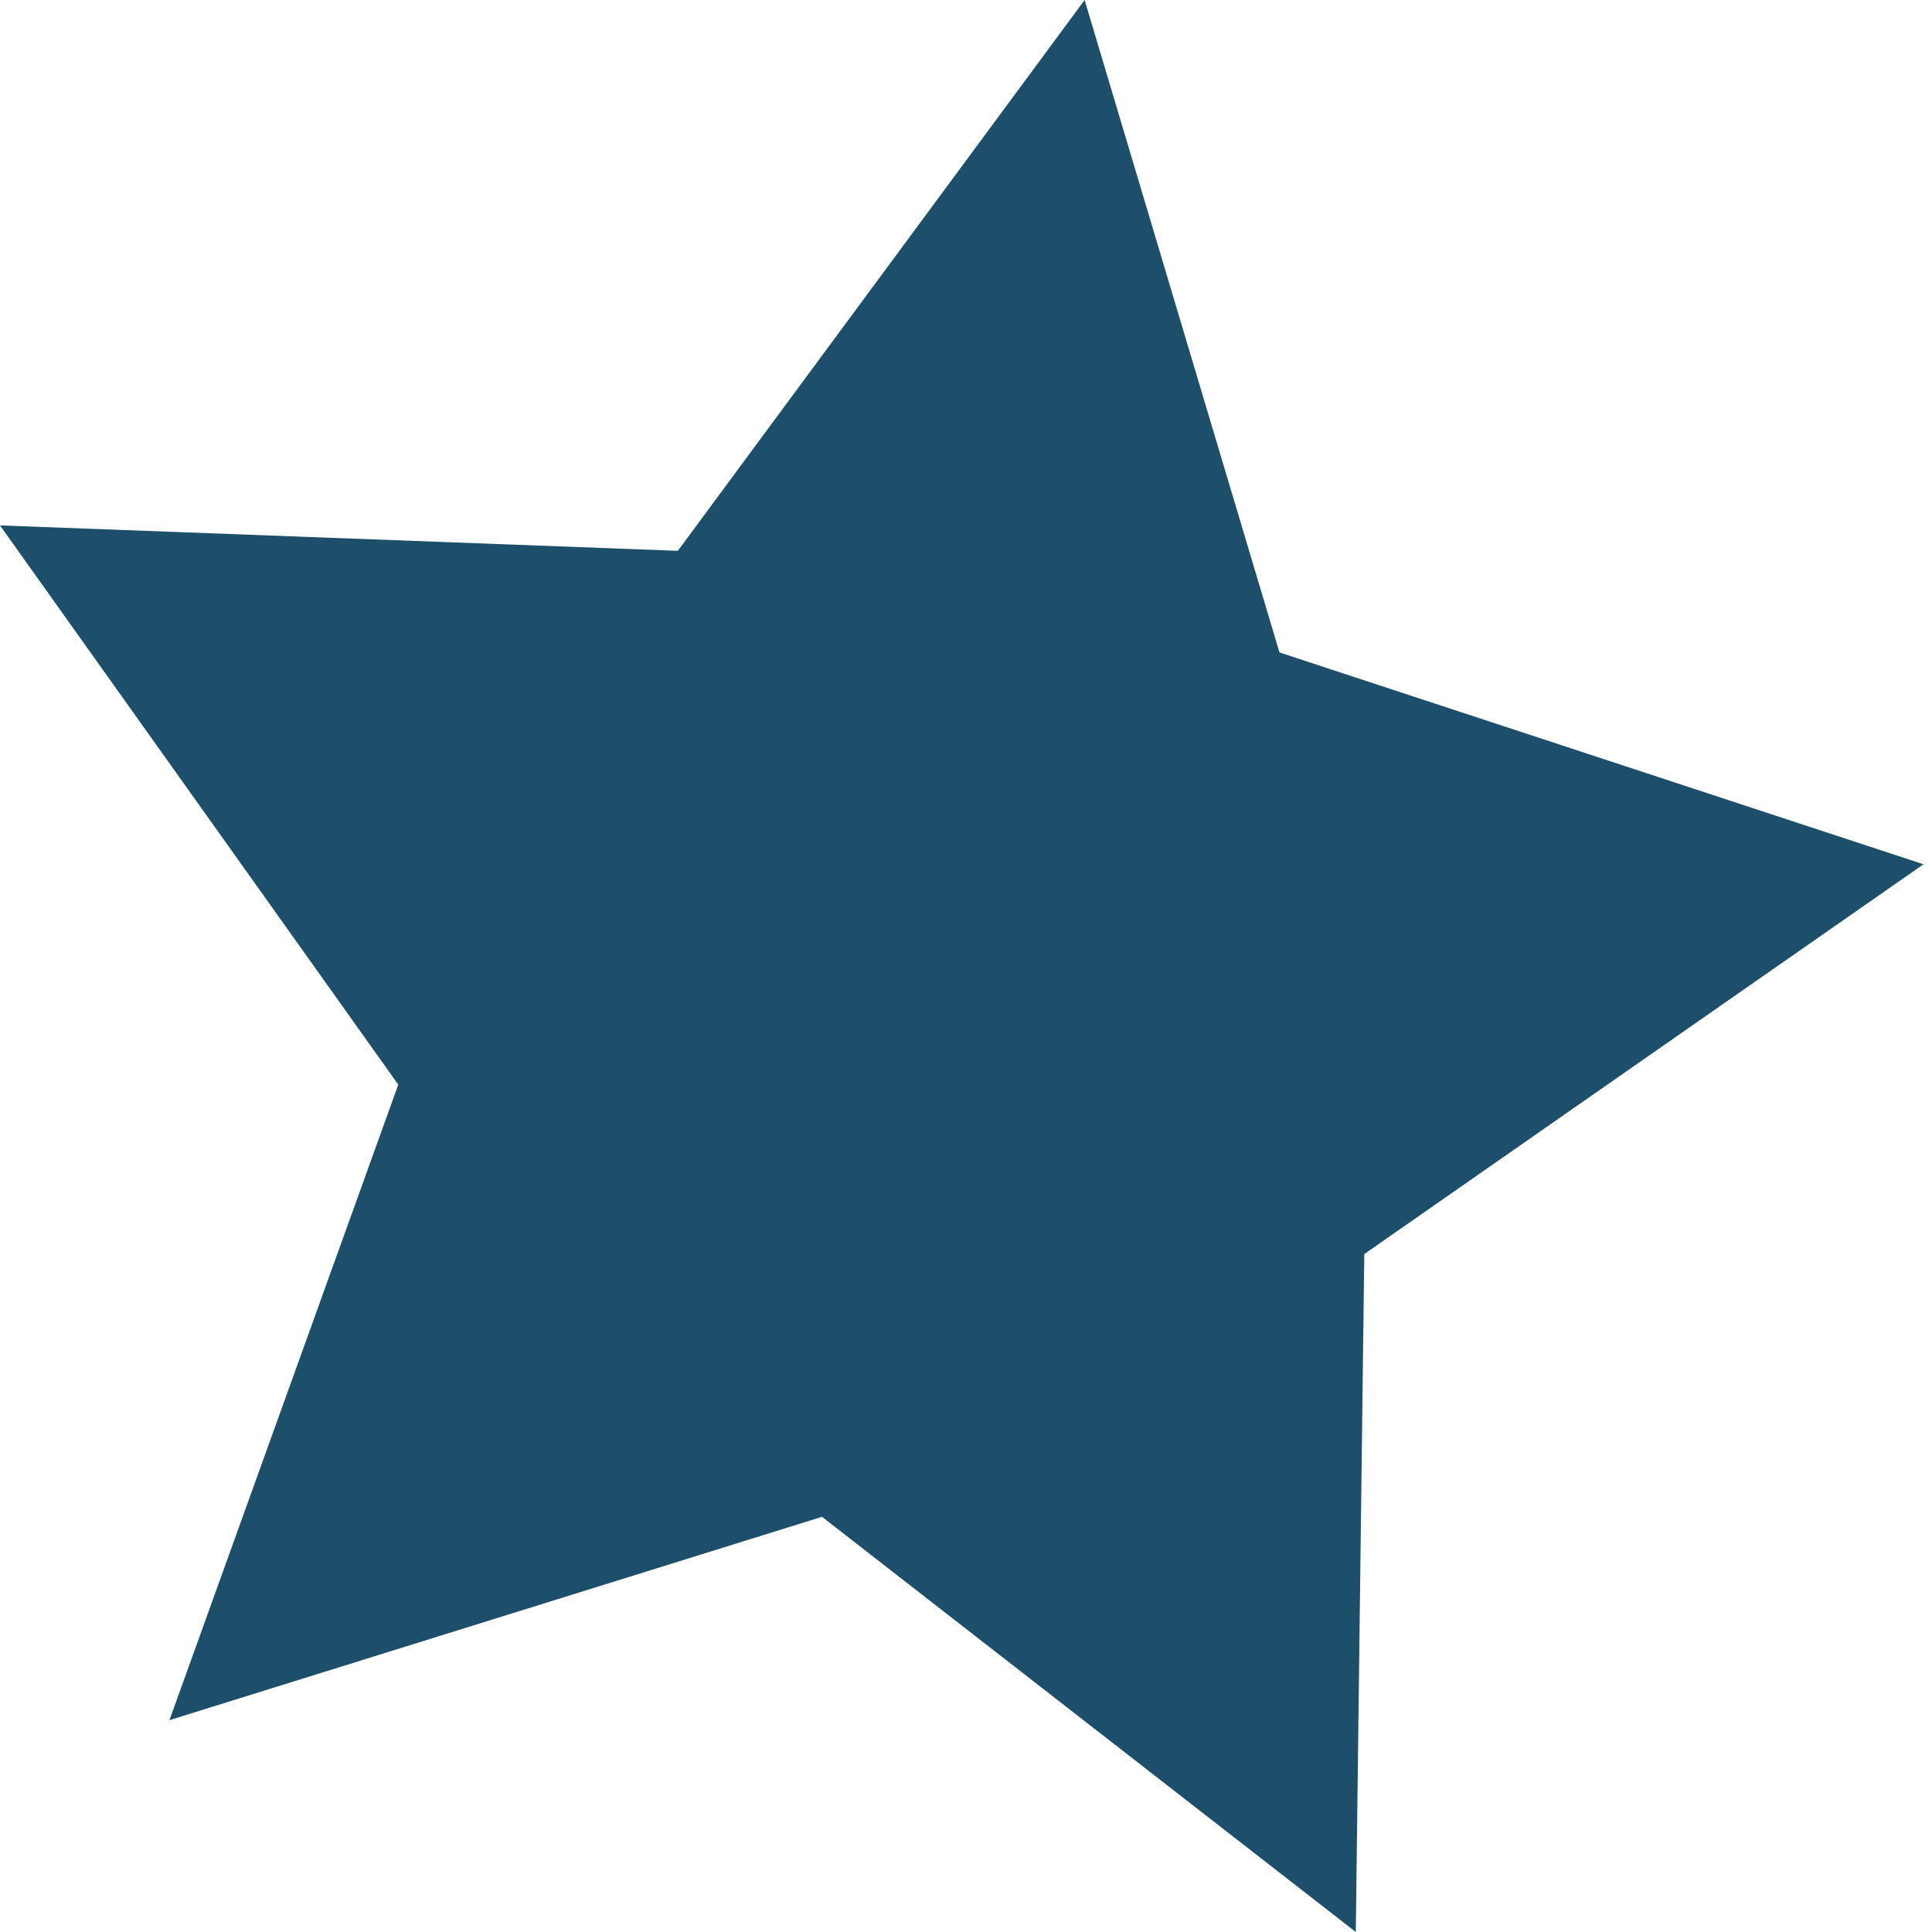 <svg width="20" height="20" viewBox="0 0 20 20" fill="none" xmlns="http://www.w3.org/2000/svg">
<path d="M14.035 20L8.509 15.702L1.754 17.807L4.123 11.228L-0 5.439L7.017 5.702L11.228 -7.59198e-07L13.245 6.754L19.912 8.947L14.123 12.982L14.035 20Z" fill="#1D4E6A"/>
</svg>
